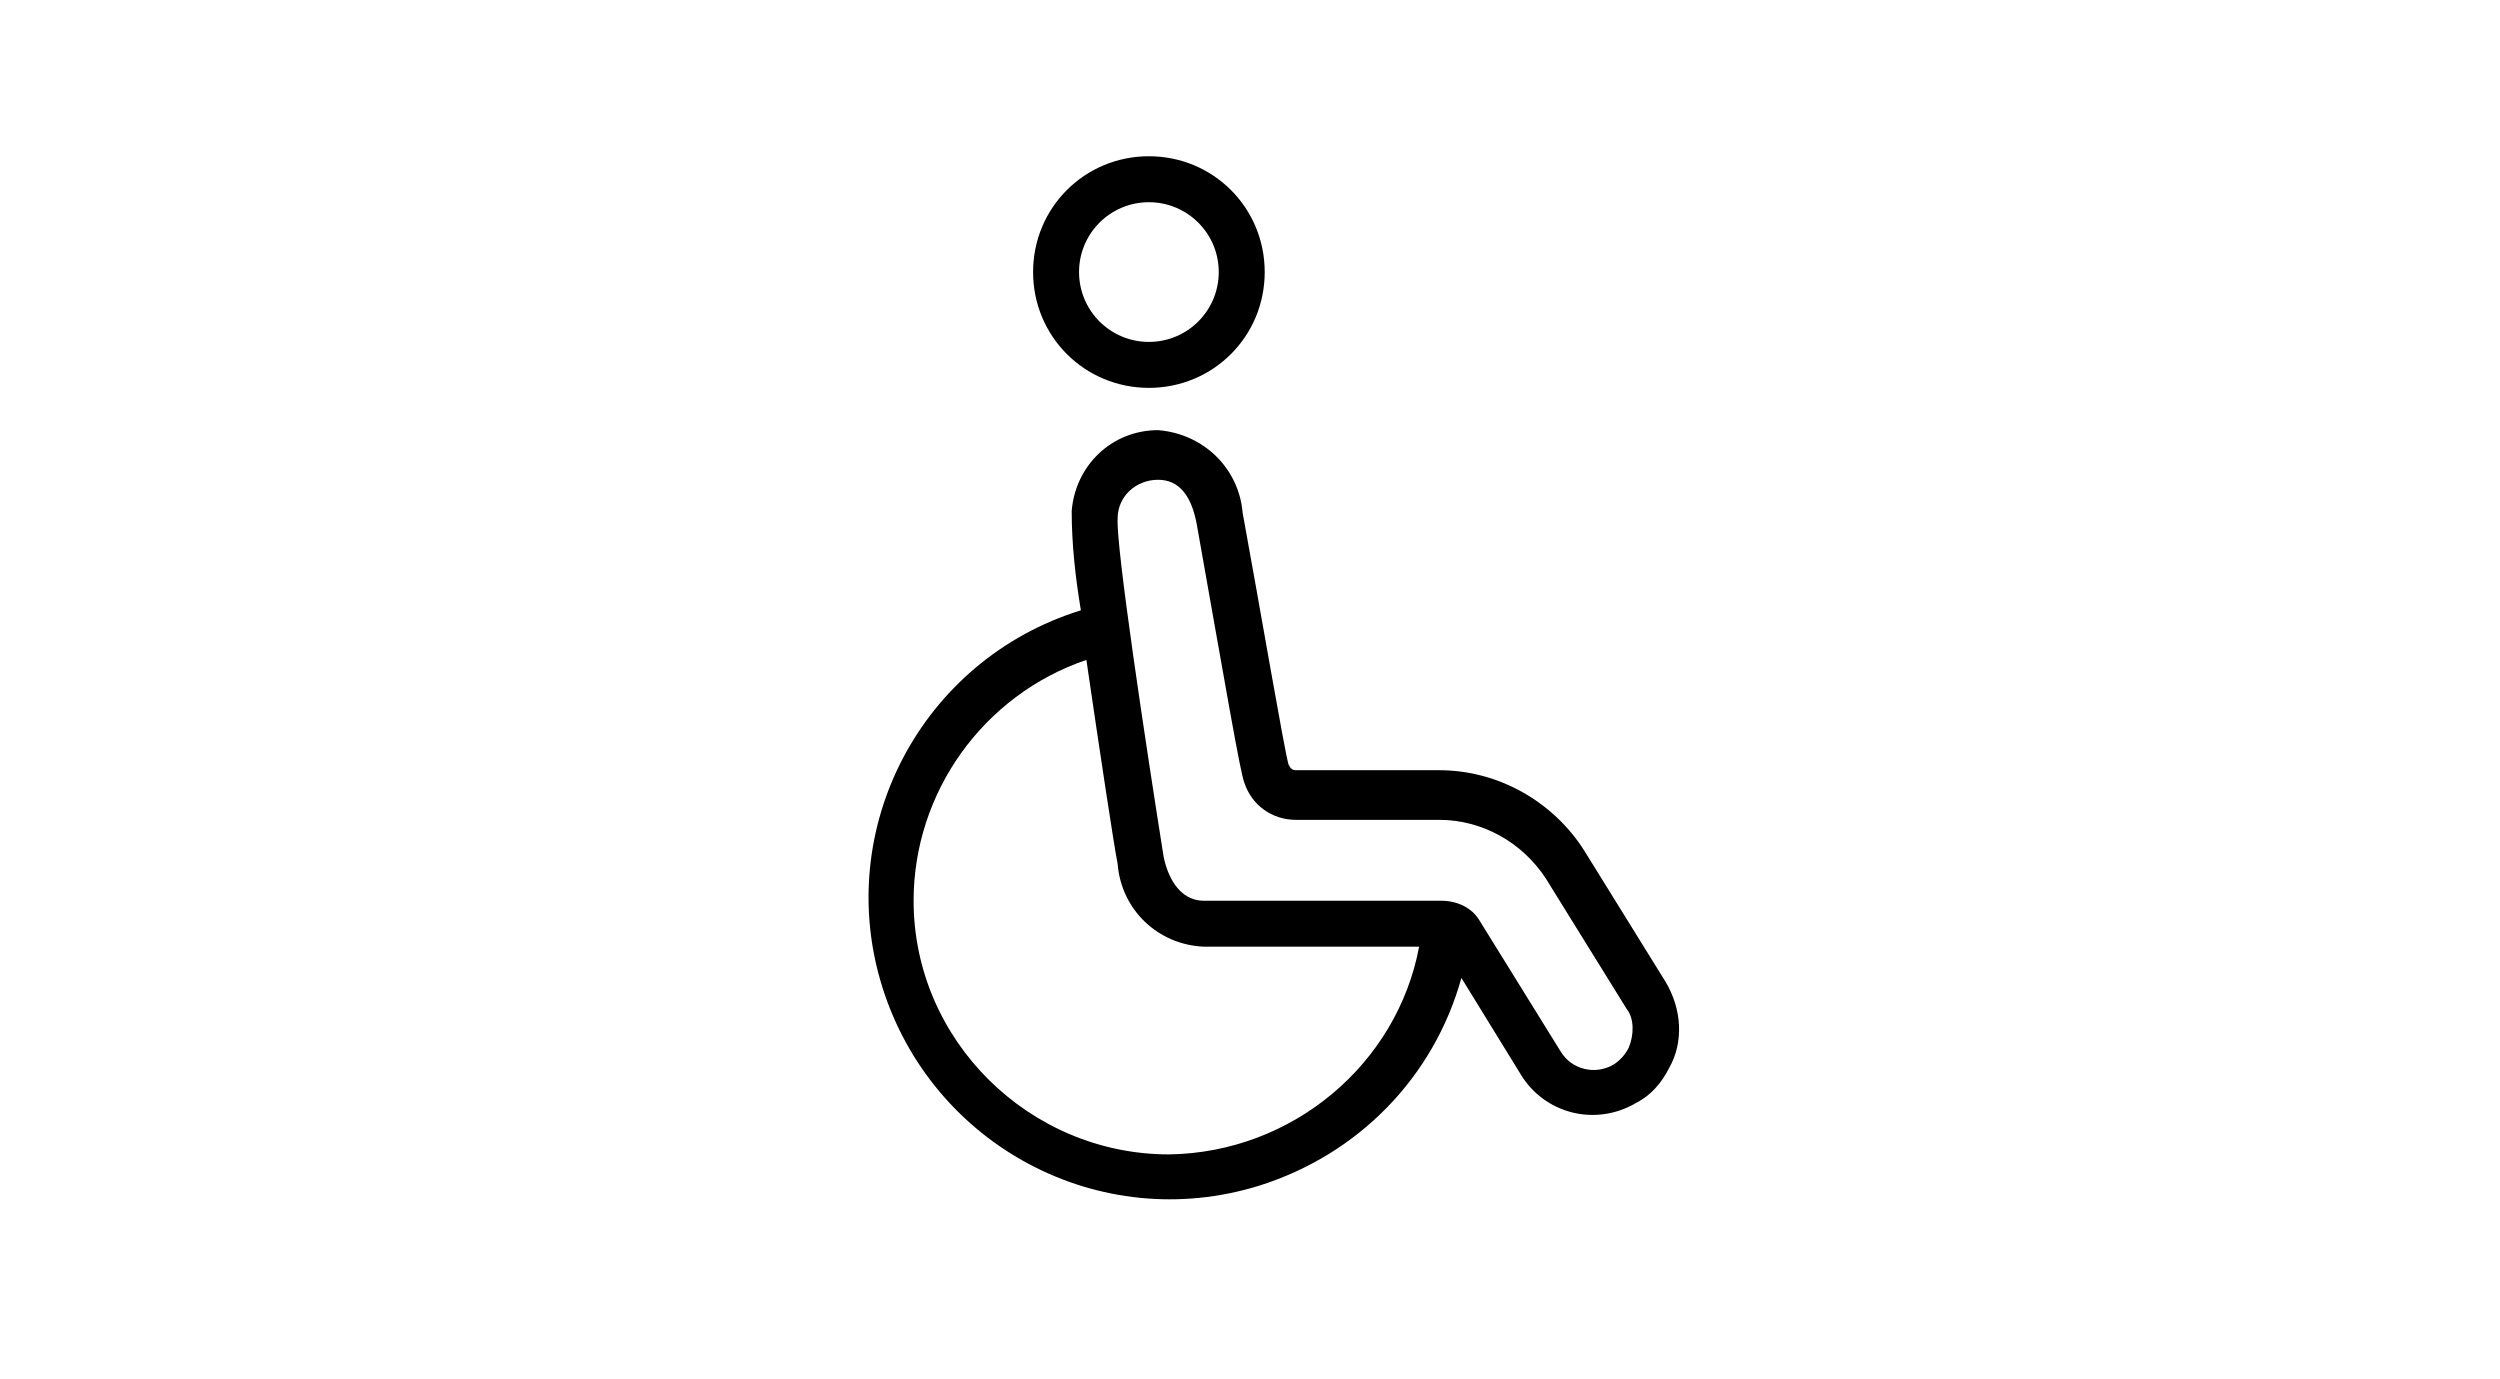 <?xml version="1.0" encoding="utf-8"?>
<!-- Generator: Adobe Illustrator 25.2.0, SVG Export Plug-In . SVG Version: 6.00 Build 0)  -->
<svg version="1.1" id="Layer_1" xmlns="http://www.w3.org/2000/svg" xmlns:xlink="http://www.w3.org/1999/xlink" x="0px" y="0px"
	 viewBox="0 0 136 75" style="enable-background:new 0 0 136 75;" xml:space="preserve">
<style type="text/css">
	.st0{fill:#FFFFFF;}
</style>
<rect class="st0" width="136" height="75"/>
<path id="Shape_1_" d="M90.6,53.4l-4.4-7.1c-1.7-2.7-4.7-4.4-7.9-4.4h-7.8c-0.2,0-0.3-0.1-0.4-0.3c-0.2-0.6-1.6-8.8-2.5-13.7v0
	c-0.2-2.4-2.1-4.3-4.6-4.5H63c-2.5,0-4.5,1.9-4.7,4.4c0,1.8,0.2,3.6,0.5,5.4C50.1,35.9,45.3,45.1,48,53.7
	c2.7,8.6,11.8,13.5,20.5,10.8c5.4-1.7,9.5-5.9,11-11.3l3.2,5.2c1.3,2.2,4.1,2.9,6.3,1.6c0.8-0.4,1.4-1.1,1.8-1.9
	C91.6,56.7,91.5,54.9,90.6,53.4z M63.6,62.8c-7.6,0-13.9-6.2-13.9-13.8c0-5.9,3.8-11.2,9.4-13.1c0.7,4.8,1.5,10.1,1.7,11.1
	c0.2,2.5,2.2,4.4,4.7,4.5l11.7,0C76,57.9,70.3,62.7,63.6,62.8L63.6,62.8z M88.6,57c-0.2,0.4-0.5,0.7-0.8,0.9c-1,0.6-2.3,0.3-2.9-0.7
	l-4.4-7.1c-0.4-0.7-1.2-1.1-2.1-1.1H65.5c-1.4,0-2-1.4-2.2-2.4c-1-6.3-2.6-16.9-2.5-18.4c0-1.2,1-2.1,2.2-2.1c0,0,0,0,0,0
	c1.1,0,1.8,0.8,2.1,2.4c1.6,9,2.4,13.7,2.6,14.1c0.4,1.2,1.5,2,2.8,2h7.8c2.3,0,4.5,1.2,5.8,3.2l4.4,7.1
	C88.9,55.4,88.9,56.3,88.6,57L88.6,57z M62.5,21.1c3.5,0,6.3-2.8,6.3-6.3s-2.8-6.3-6.3-6.3c-3.5,0-6.3,2.8-6.3,6.3
	S59,21.1,62.5,21.1z M62.5,11c2.1,0,3.8,1.7,3.8,3.8s-1.7,3.8-3.8,3.8s-3.8-1.7-3.8-3.8S60.4,11,62.5,11z"/>
</svg>

